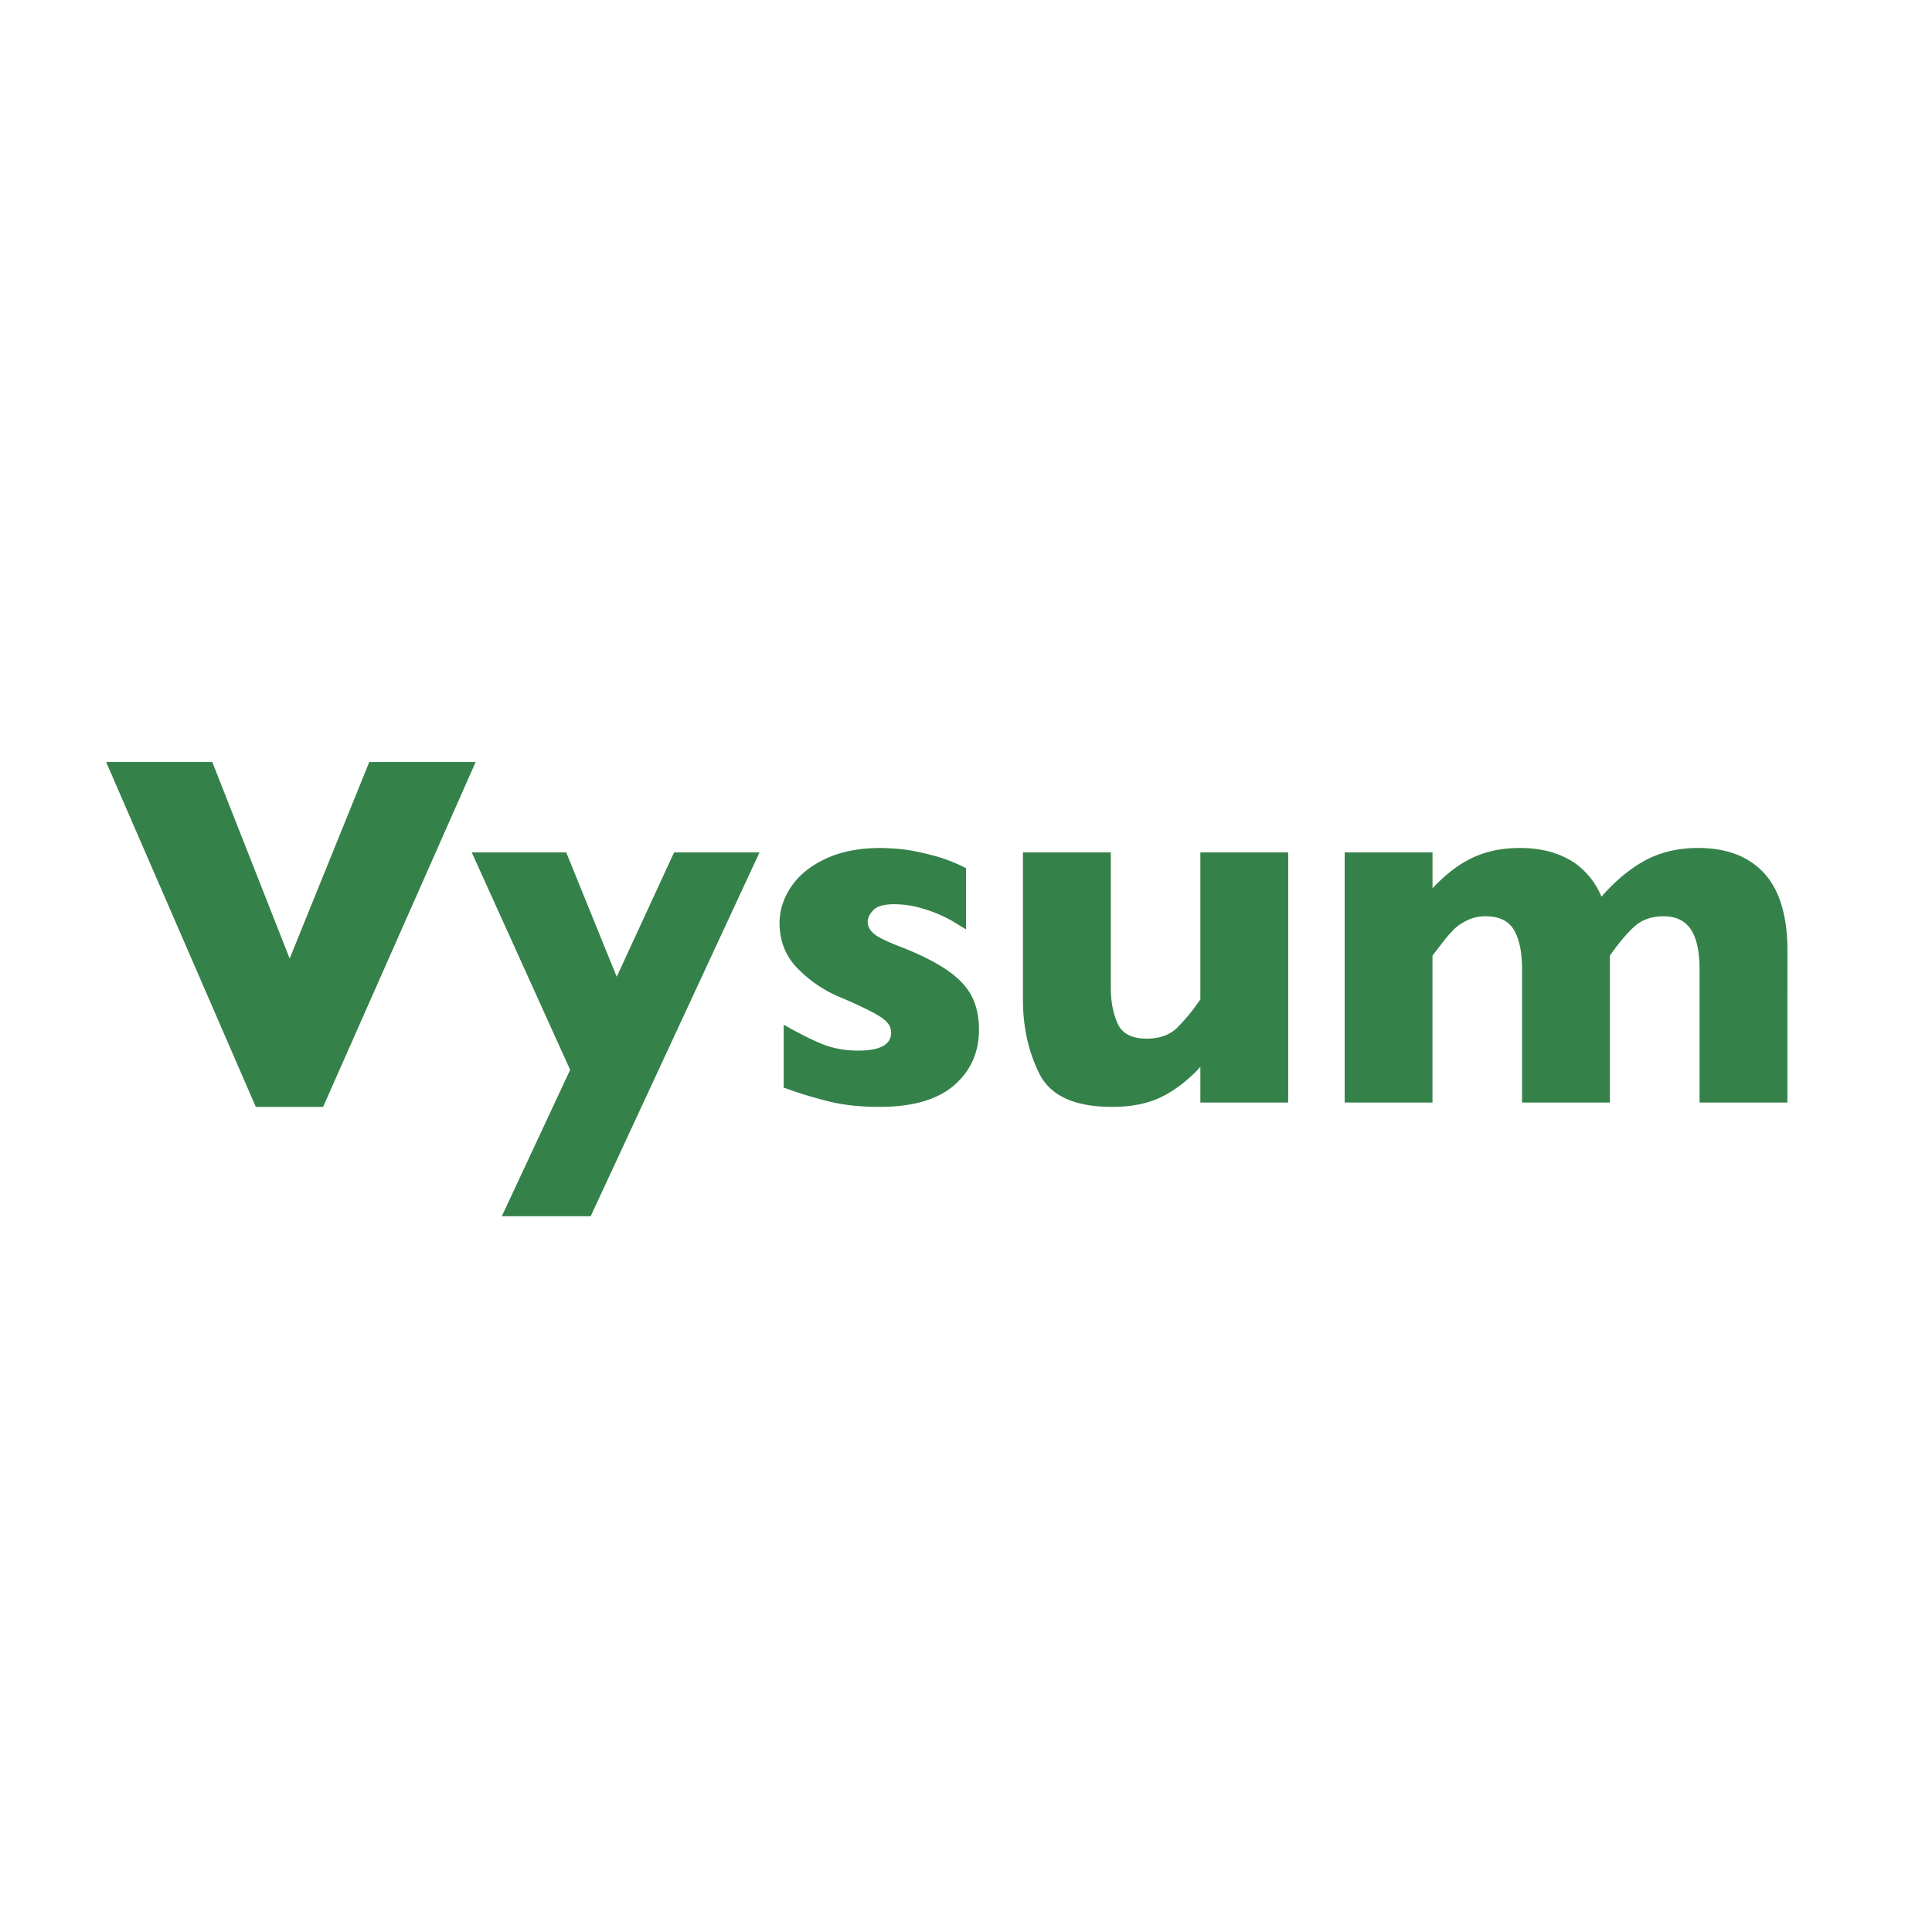 <?xml version="1.0" encoding="UTF-8"?>
<svg data-bbox="-7.5 -7.5 90 90" height="100" viewBox="0 0 75 75" width="100" xmlns="http://www.w3.org/2000/svg" data-type="color">
    <g>
        <path fill="#ffffff" d="M82.5-7.5v90h-90v-90z" data-color="1"/>
        <path fill="#ffffff" d="M82.5-7.5v90h-90v-90z" data-color="1"/>
        <path d="m18.465 29.582-5.922 13.387H9.93L4.12 29.582h4.121l3.004 7.629 3.09-7.629Zm0 0" fill="#35814a" data-color="2"/>
        <path d="M29.484 33.09 22.93 47.215h-3.45l2.653-5.684-3.82-8.441h3.667l1.961 4.828 2.227-4.828Zm0 0" fill="#35814a" data-color="2"/>
        <path d="M38.004 39.965q0 1.334-.973 2.172c-.644.554-1.61.832-2.883.832q-1.072.002-1.906-.196a16 16 0 0 1-1.82-.554v-2.442c.578.328 1.074.582 1.5.754q.634.253 1.39.254 1.283 0 1.282-.703 0-.238-.188-.426c-.12-.125-.336-.261-.644-.418a18 18 0 0 0-1.227-.558 5 5 0 0 1-1.61-1.125q-.662-.708-.663-1.727 0-.724.441-1.39.44-.669 1.332-1.094.89-.424 2.149-.426.304.001.773.043.469.045 1.184.227.708.176 1.359.515v2.375q-.252-.151-.504-.308a5.4 5.4 0 0 0-1.348-.547 3.8 3.8 0 0 0-.941-.121q-.586.001-.805.23t-.218.457q-.001.24.226.445c.153.137.488.305 1.016.508q1.137.44 1.816.903.685.463.973 1.015c.191.367.289.805.289 1.305" fill="#35814a" data-color="2"/>
        <path d="M50.008 42.8h-3.41v-1.382c-.48.52-.989.91-1.516 1.168s-1.164.383-1.906.383q-2.18.001-2.824-1.282t-.641-2.894V33.09h3.41v5.246q-.001.793.262 1.387.258.597 1.133.597.755 0 1.187-.43a7.2 7.2 0 0 0 .895-1.097V33.09h3.41Zm0 0" fill="#35814a" data-color="2"/>
        <path d="M69.387 42.8h-3.41v-5.179q-.002-1.03-.336-1.539-.34-.511-1.067-.512-.712 0-1.168.434-.451.432-.91 1.094V42.8h-3.41v-5.18q-.001-.983-.313-1.516-.312-.534-1.109-.535-.377 0-.695.153-.316.151-.516.343a6 6 0 0 0-.484.563q-.177.234-.36.469V42.8H52.2v-9.71h3.41v1.394q.767-.821 1.563-1.191.796-.375 1.84-.375.492 0 .937.094c.297.058.59.164.875.308q.435.22.781.602.352.381.563.887.821-.936 1.707-1.414.89-.476 2.043-.477 1.157 0 1.937.469c.524.312.907.761 1.157 1.347q.375.885.375 2.145Zm0 0" fill="#35814a" data-color="2"/>
    </g>
</svg>

